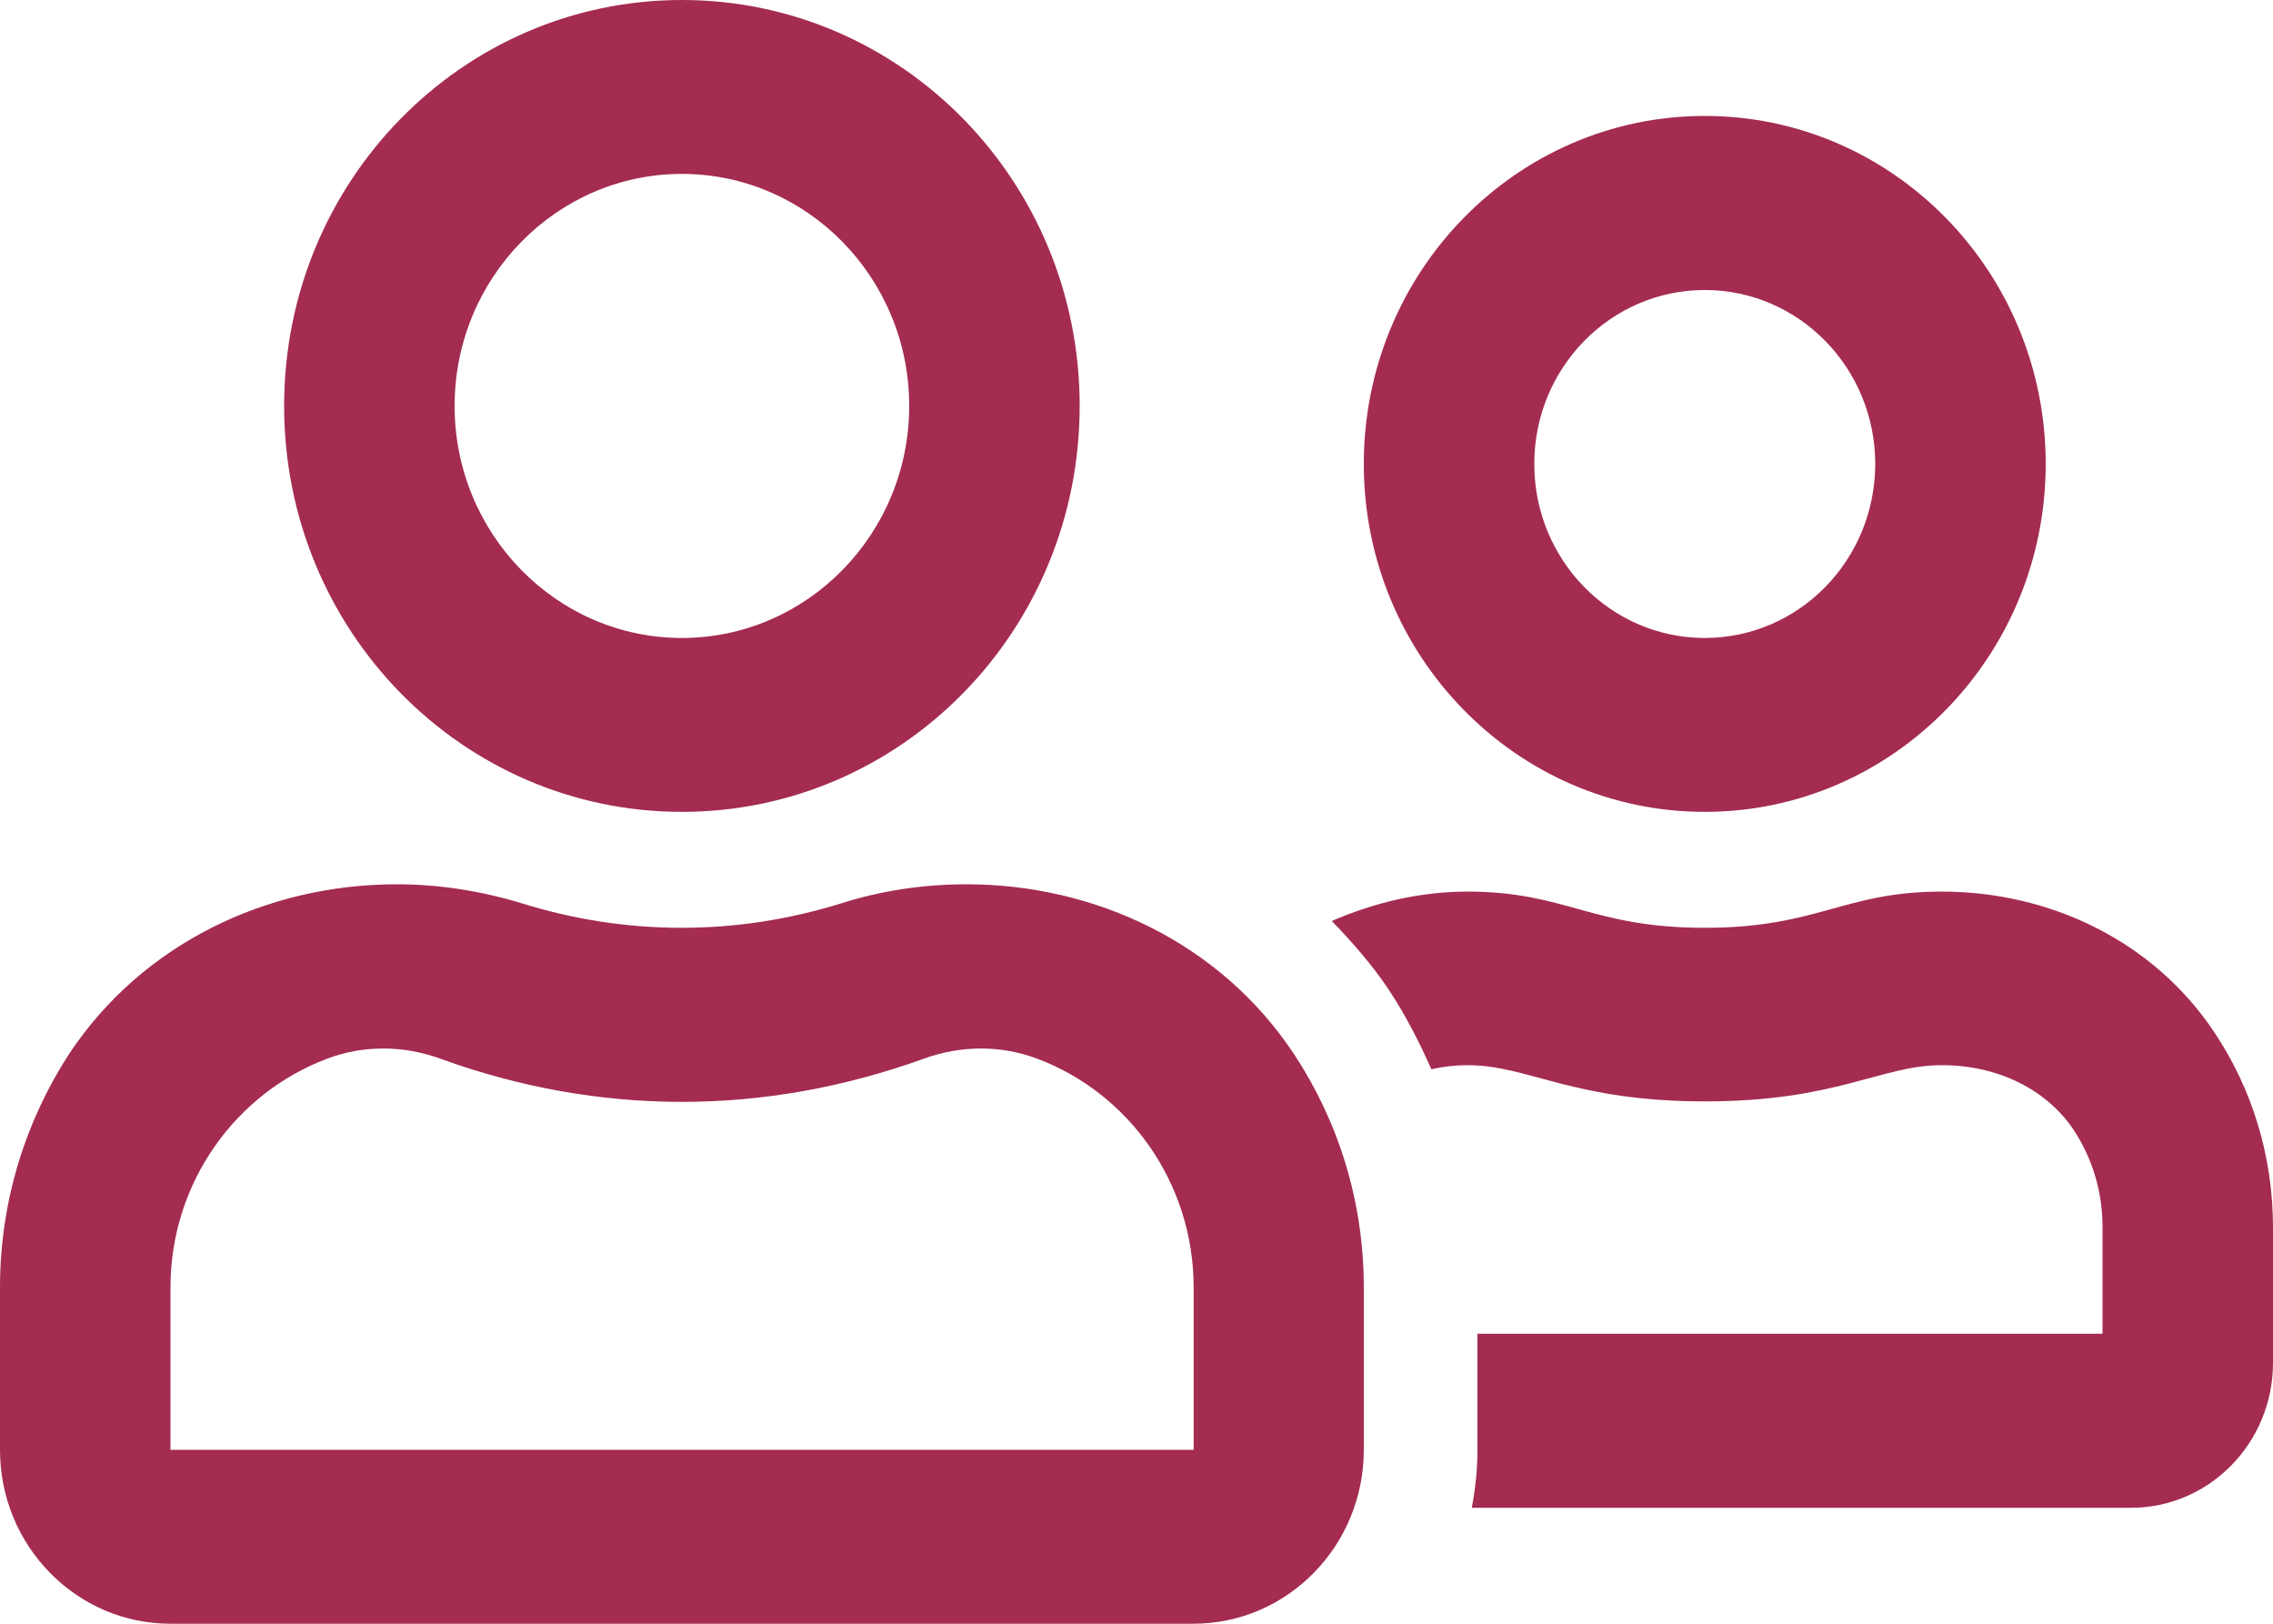 <svg width="14" height="10" viewBox="0 0 14 10" fill="none" xmlns="http://www.w3.org/2000/svg">
<path d="M10.5 5C11.659 5 12.6 4.04 12.6 2.857C12.6 1.674 11.659 0.714 10.5 0.714C9.341 0.714 8.4 1.674 8.4 2.857C8.4 4.04 9.341 5 10.5 5ZM10.5 1.786C11.08 1.786 11.55 2.266 11.55 2.857C11.55 3.449 11.08 3.929 10.5 3.929C9.92 3.929 9.45 3.449 9.45 2.857C9.45 2.266 9.92 1.786 10.5 1.786ZM5.952 5.446C5.692 5.446 5.429 5.484 5.176 5.565C4.865 5.661 4.539 5.714 4.198 5.714C3.857 5.714 3.531 5.661 3.22 5.565C2.966 5.487 2.704 5.446 2.443 5.446C1.649 5.446 0.877 5.808 0.424 6.493C0.158 6.904 0 7.397 0 7.929V8.929C0 9.52 0.47 10 1.05 10H7.35C7.93 10 8.4 9.52 8.4 8.929V7.929C8.4 7.397 8.242 6.904 7.971 6.493C7.518 5.808 6.746 5.446 5.952 5.446ZM7.35 8.929H1.05V7.929C1.05 7.283 1.452 6.732 2.015 6.52C2.24 6.435 2.487 6.438 2.712 6.52C3.196 6.696 3.697 6.786 4.2 6.786C4.703 6.786 5.202 6.696 5.69 6.52C5.915 6.438 6.162 6.435 6.388 6.52C6.95 6.73 7.352 7.283 7.352 7.929V8.929H7.35ZM4.2 5C5.554 5 6.65 3.882 6.65 2.5C6.65 1.118 5.554 0 4.2 0C2.846 0 1.75 1.118 1.75 2.5C1.75 3.882 2.846 5 4.2 5ZM4.2 1.071C4.972 1.071 5.6 1.712 5.6 2.5C5.6 3.288 4.972 3.929 4.2 3.929C3.428 3.929 2.8 3.288 2.8 2.5C2.8 1.712 3.428 1.071 4.2 1.071ZM13.643 6.364C13.265 5.792 12.622 5.491 11.961 5.491C11.353 5.491 11.2 5.714 10.5 5.714C9.8 5.714 9.647 5.491 9.039 5.491C8.748 5.491 8.466 5.558 8.203 5.672C8.33 5.804 8.45 5.94 8.553 6.094C8.656 6.25 8.741 6.415 8.816 6.585C8.888 6.569 8.962 6.56 9.039 6.56C9.415 6.56 9.686 6.783 10.5 6.783C11.318 6.783 11.583 6.56 11.961 6.56C12.305 6.56 12.607 6.71 12.773 6.96C12.889 7.136 12.95 7.342 12.95 7.556V8.214H9.1V8.929C9.1 9.051 9.087 9.17 9.065 9.286H13.125C13.608 9.286 14 8.886 14 8.393V7.56C14 7.116 13.869 6.705 13.643 6.364Z" fill="#A42C50"/>
</svg>

